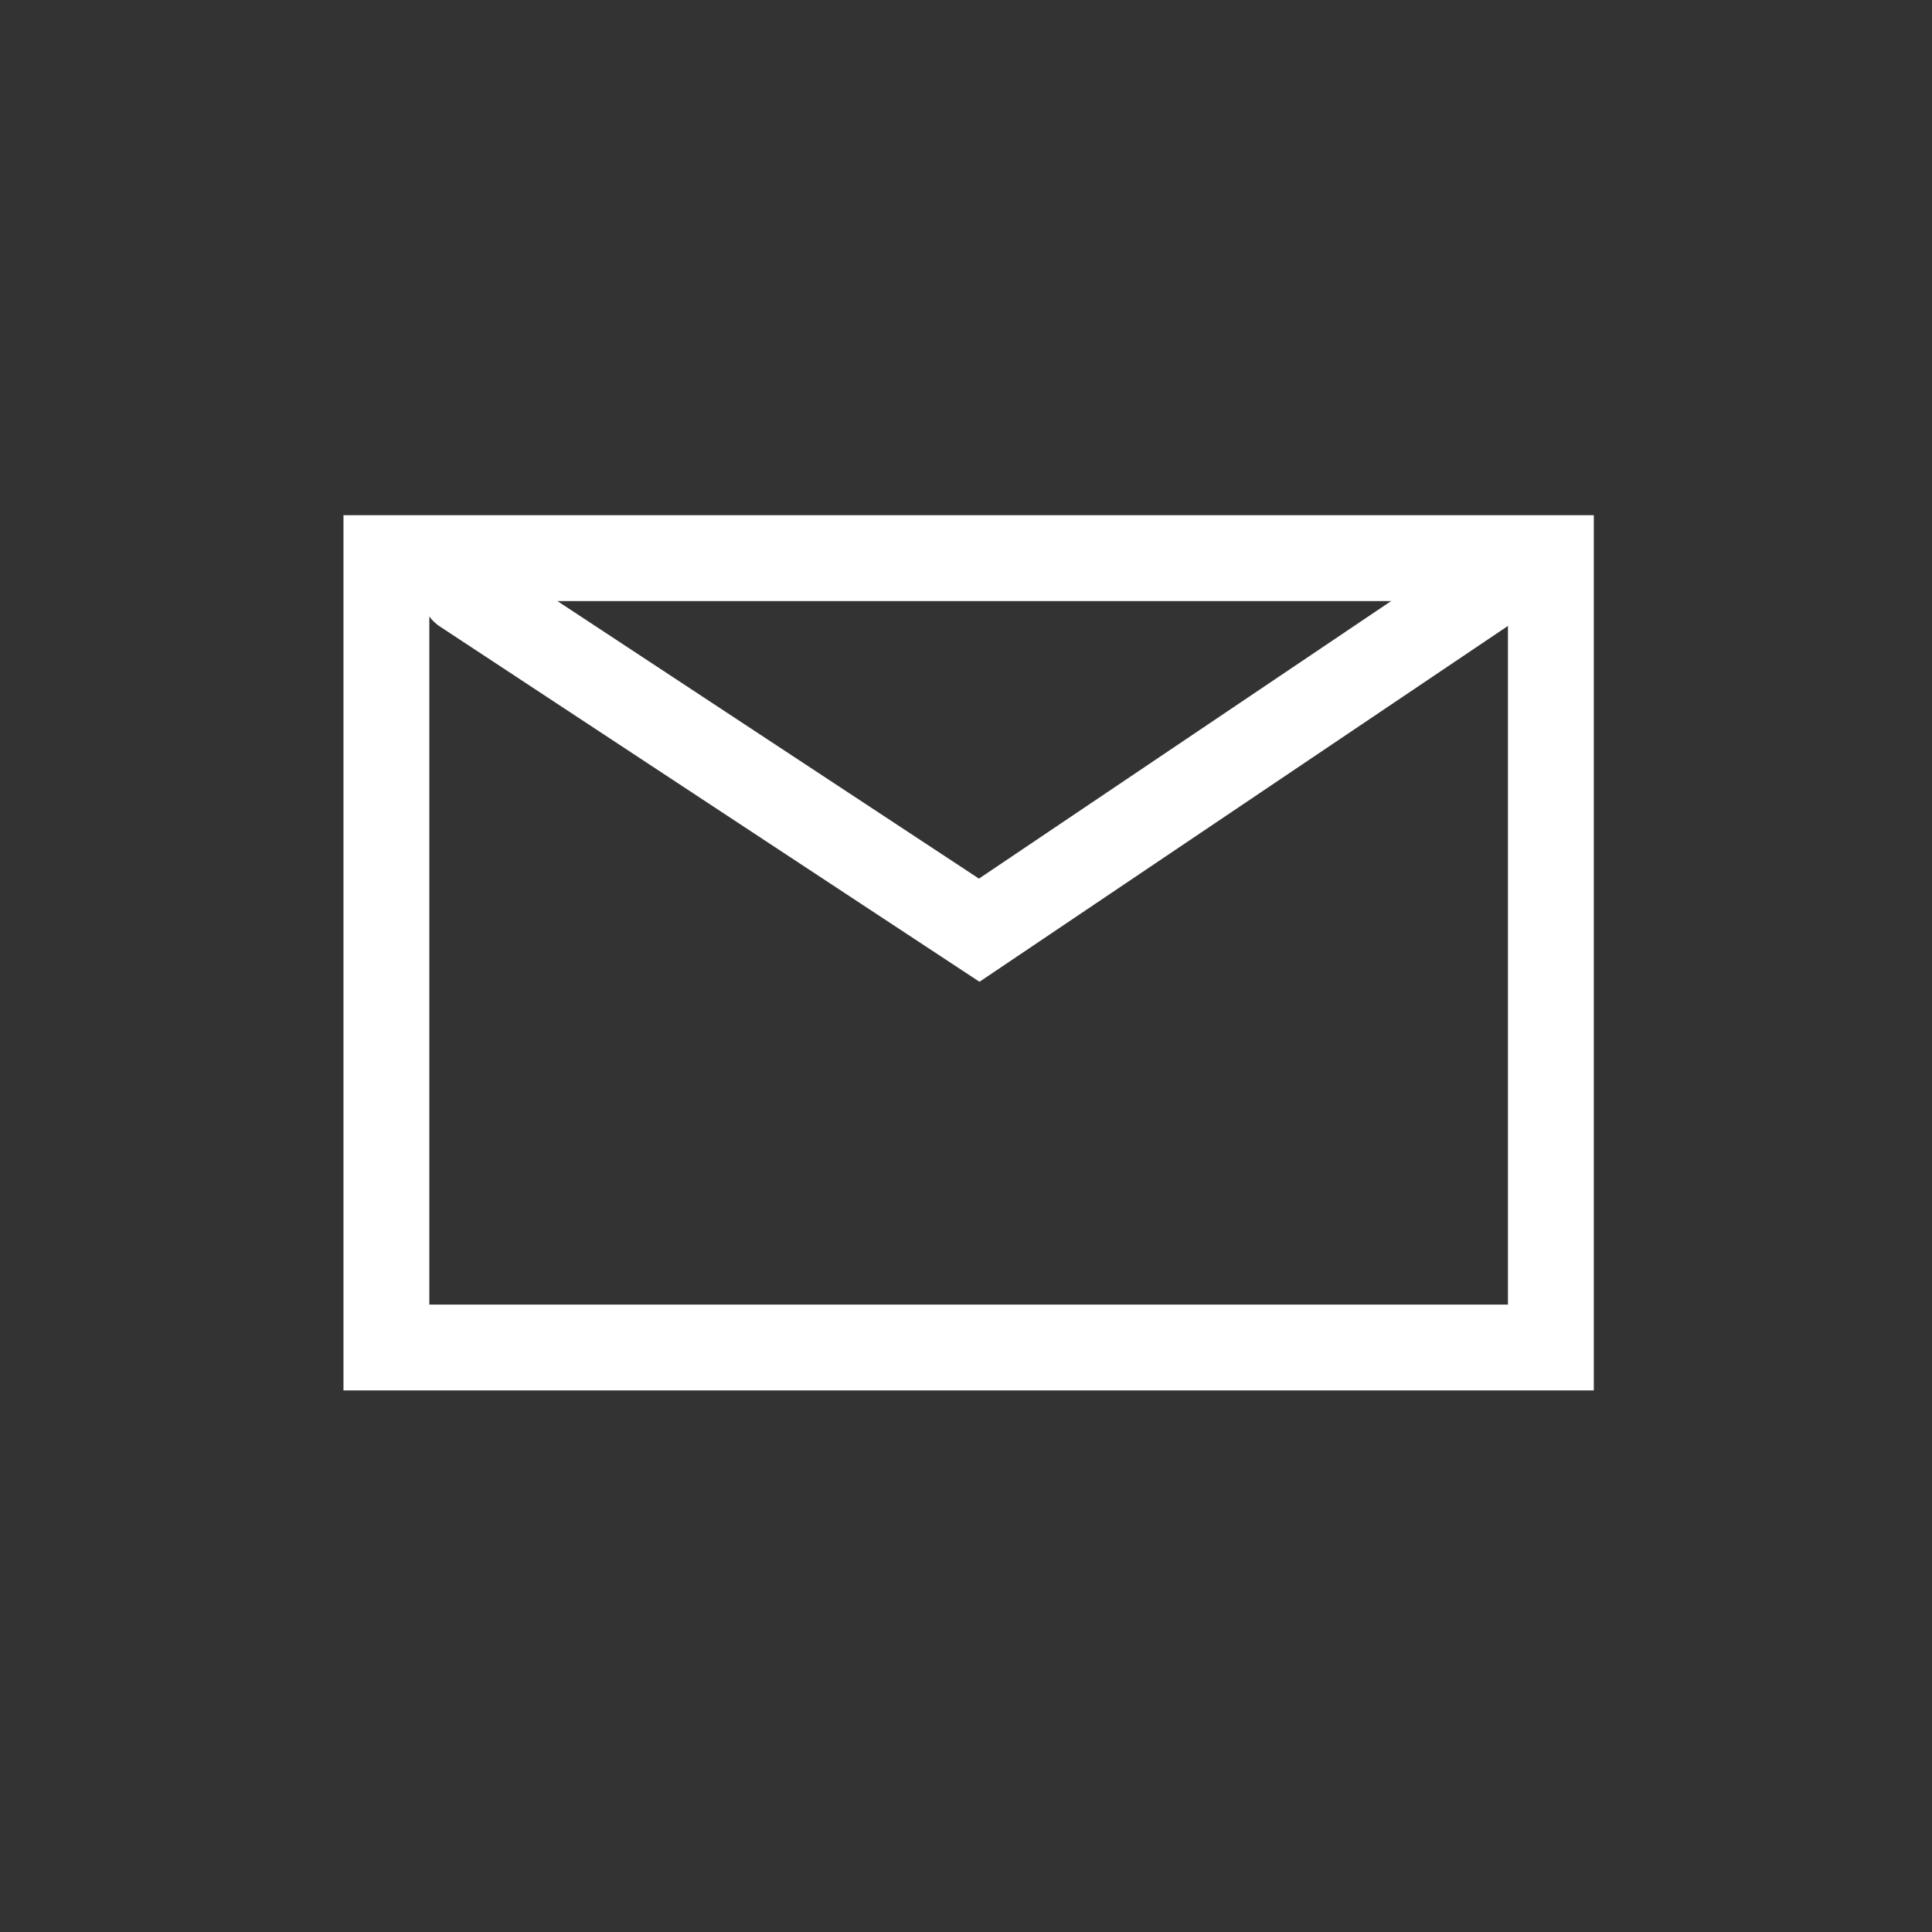 <svg xmlns="http://www.w3.org/2000/svg" width="45" height="45" viewBox="0 0 45 45">
  <rect x="0" y="0" width="45" height="45" fill="#333333" stroke="none"/>
  <g id="icon_mail" transform="translate(-158 -9872)">
    <rect id="長方形_1514" data-name="長方形 1514" width="45" height="45" transform="translate(158 9872)" fill="none"/>
    <g id="グループ_4216" data-name="グループ 4216" transform="translate(166 9884)">
      <g id="長方形_32" data-name="長方形 32" fill="none" stroke="#fff" stroke-linecap="round" stroke-width="2">
        <rect width="29.123" height="20.386" stroke="none"/>
        <rect x="1" y="1" width="27.123" height="18.386" fill="none"/>
      </g>
      <path id="パス_4" data-name="パス 4" d="M1107,923l12.008,7.906L1130.749,923" transform="translate(-1104.2 -921.24)" fill="none" stroke="#fff" stroke-linecap="round" stroke-width="2"/>
    </g>
  </g>
</svg>
